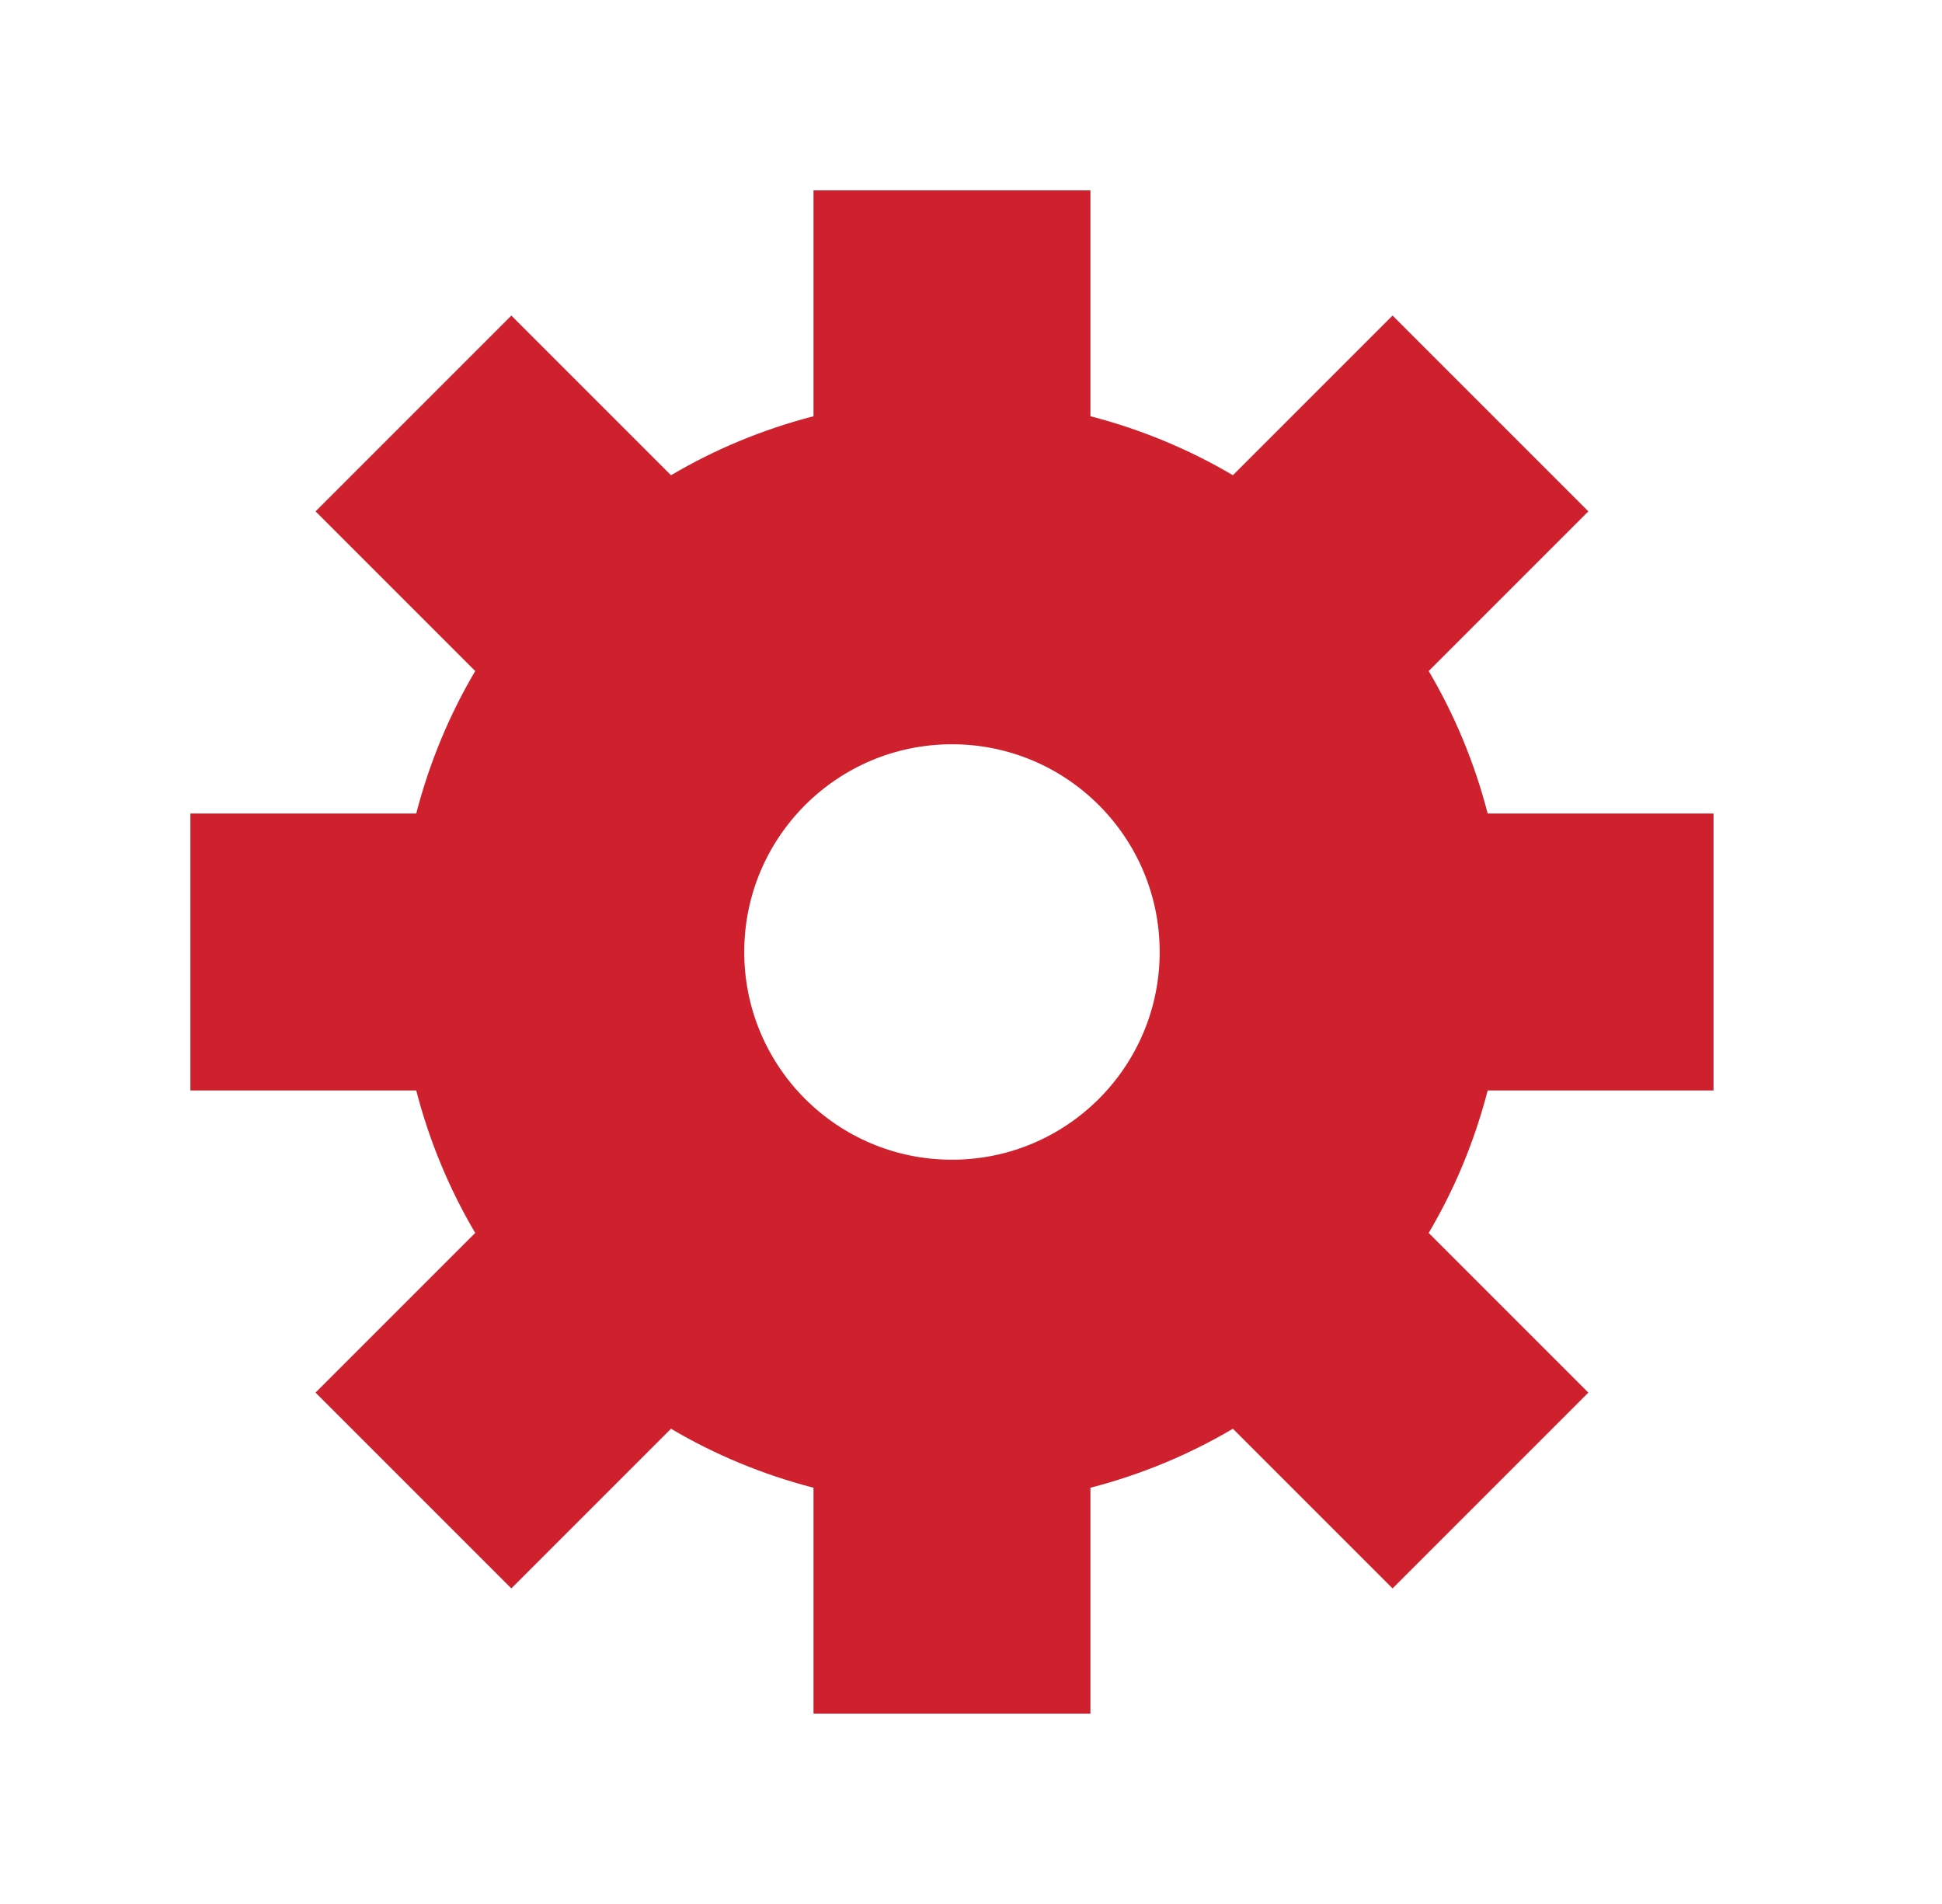 <?xml version="1.0" encoding="UTF-8"?>
<svg width="51px" height="50px" viewBox="0 0 51 50" version="1.1" xmlns="http://www.w3.org/2000/svg" xmlns:xlink="http://www.w3.org/1999/xlink">
    <!-- Generator: Sketch 63.1 (92452) - https://sketch.com -->
    <title>CP.6</title>
    <desc>Created with Sketch.</desc>
    <g id="CP.6" stroke="none" stroke-width="1" fill="none" fill-rule="evenodd" transform="translate(0, 0)">
        <g id="settings-gear-63" transform="translate(5, 5)" fill="#CF202E" fill-rule="nonzero">
            <path d="M40,23.636 L40,16.364 L34.069,16.364 C33.725,15.033 33.202,13.778 32.52,12.622 L36.713,8.429 L31.571,3.287 L27.378,7.48 C26.222,6.798 24.967,6.275 23.636,5.931 L23.636,0 L16.364,0 L16.364,5.931 C15.033,6.275 13.778,6.798 12.622,7.48 L8.429,3.287 L3.287,8.429 L7.48,12.622 C6.798,13.778 6.275,15.033 5.931,16.364 L0,16.364 L0,23.636 L5.931,23.636 C6.275,24.967 6.798,26.222 7.48,27.378 L3.287,31.571 L8.429,36.713 L12.622,32.52 C13.776,33.202 15.033,33.725 16.364,34.069 L16.364,40 L23.636,40 L23.636,34.069 C24.967,33.725 26.222,33.202 27.378,32.52 L31.571,36.713 L36.713,31.571 L32.52,27.378 C33.202,26.224 33.725,24.967 34.069,23.636 L40,23.636 Z M20,25.455 C16.987,25.455 14.545,23.013 14.545,20 C14.545,16.987 16.987,14.545 20,14.545 C23.013,14.545 25.455,16.987 25.455,20 C25.455,23.013 23.013,25.455 20,25.455 Z" id="Shape"></path>
        </g>
    </g>
</svg>